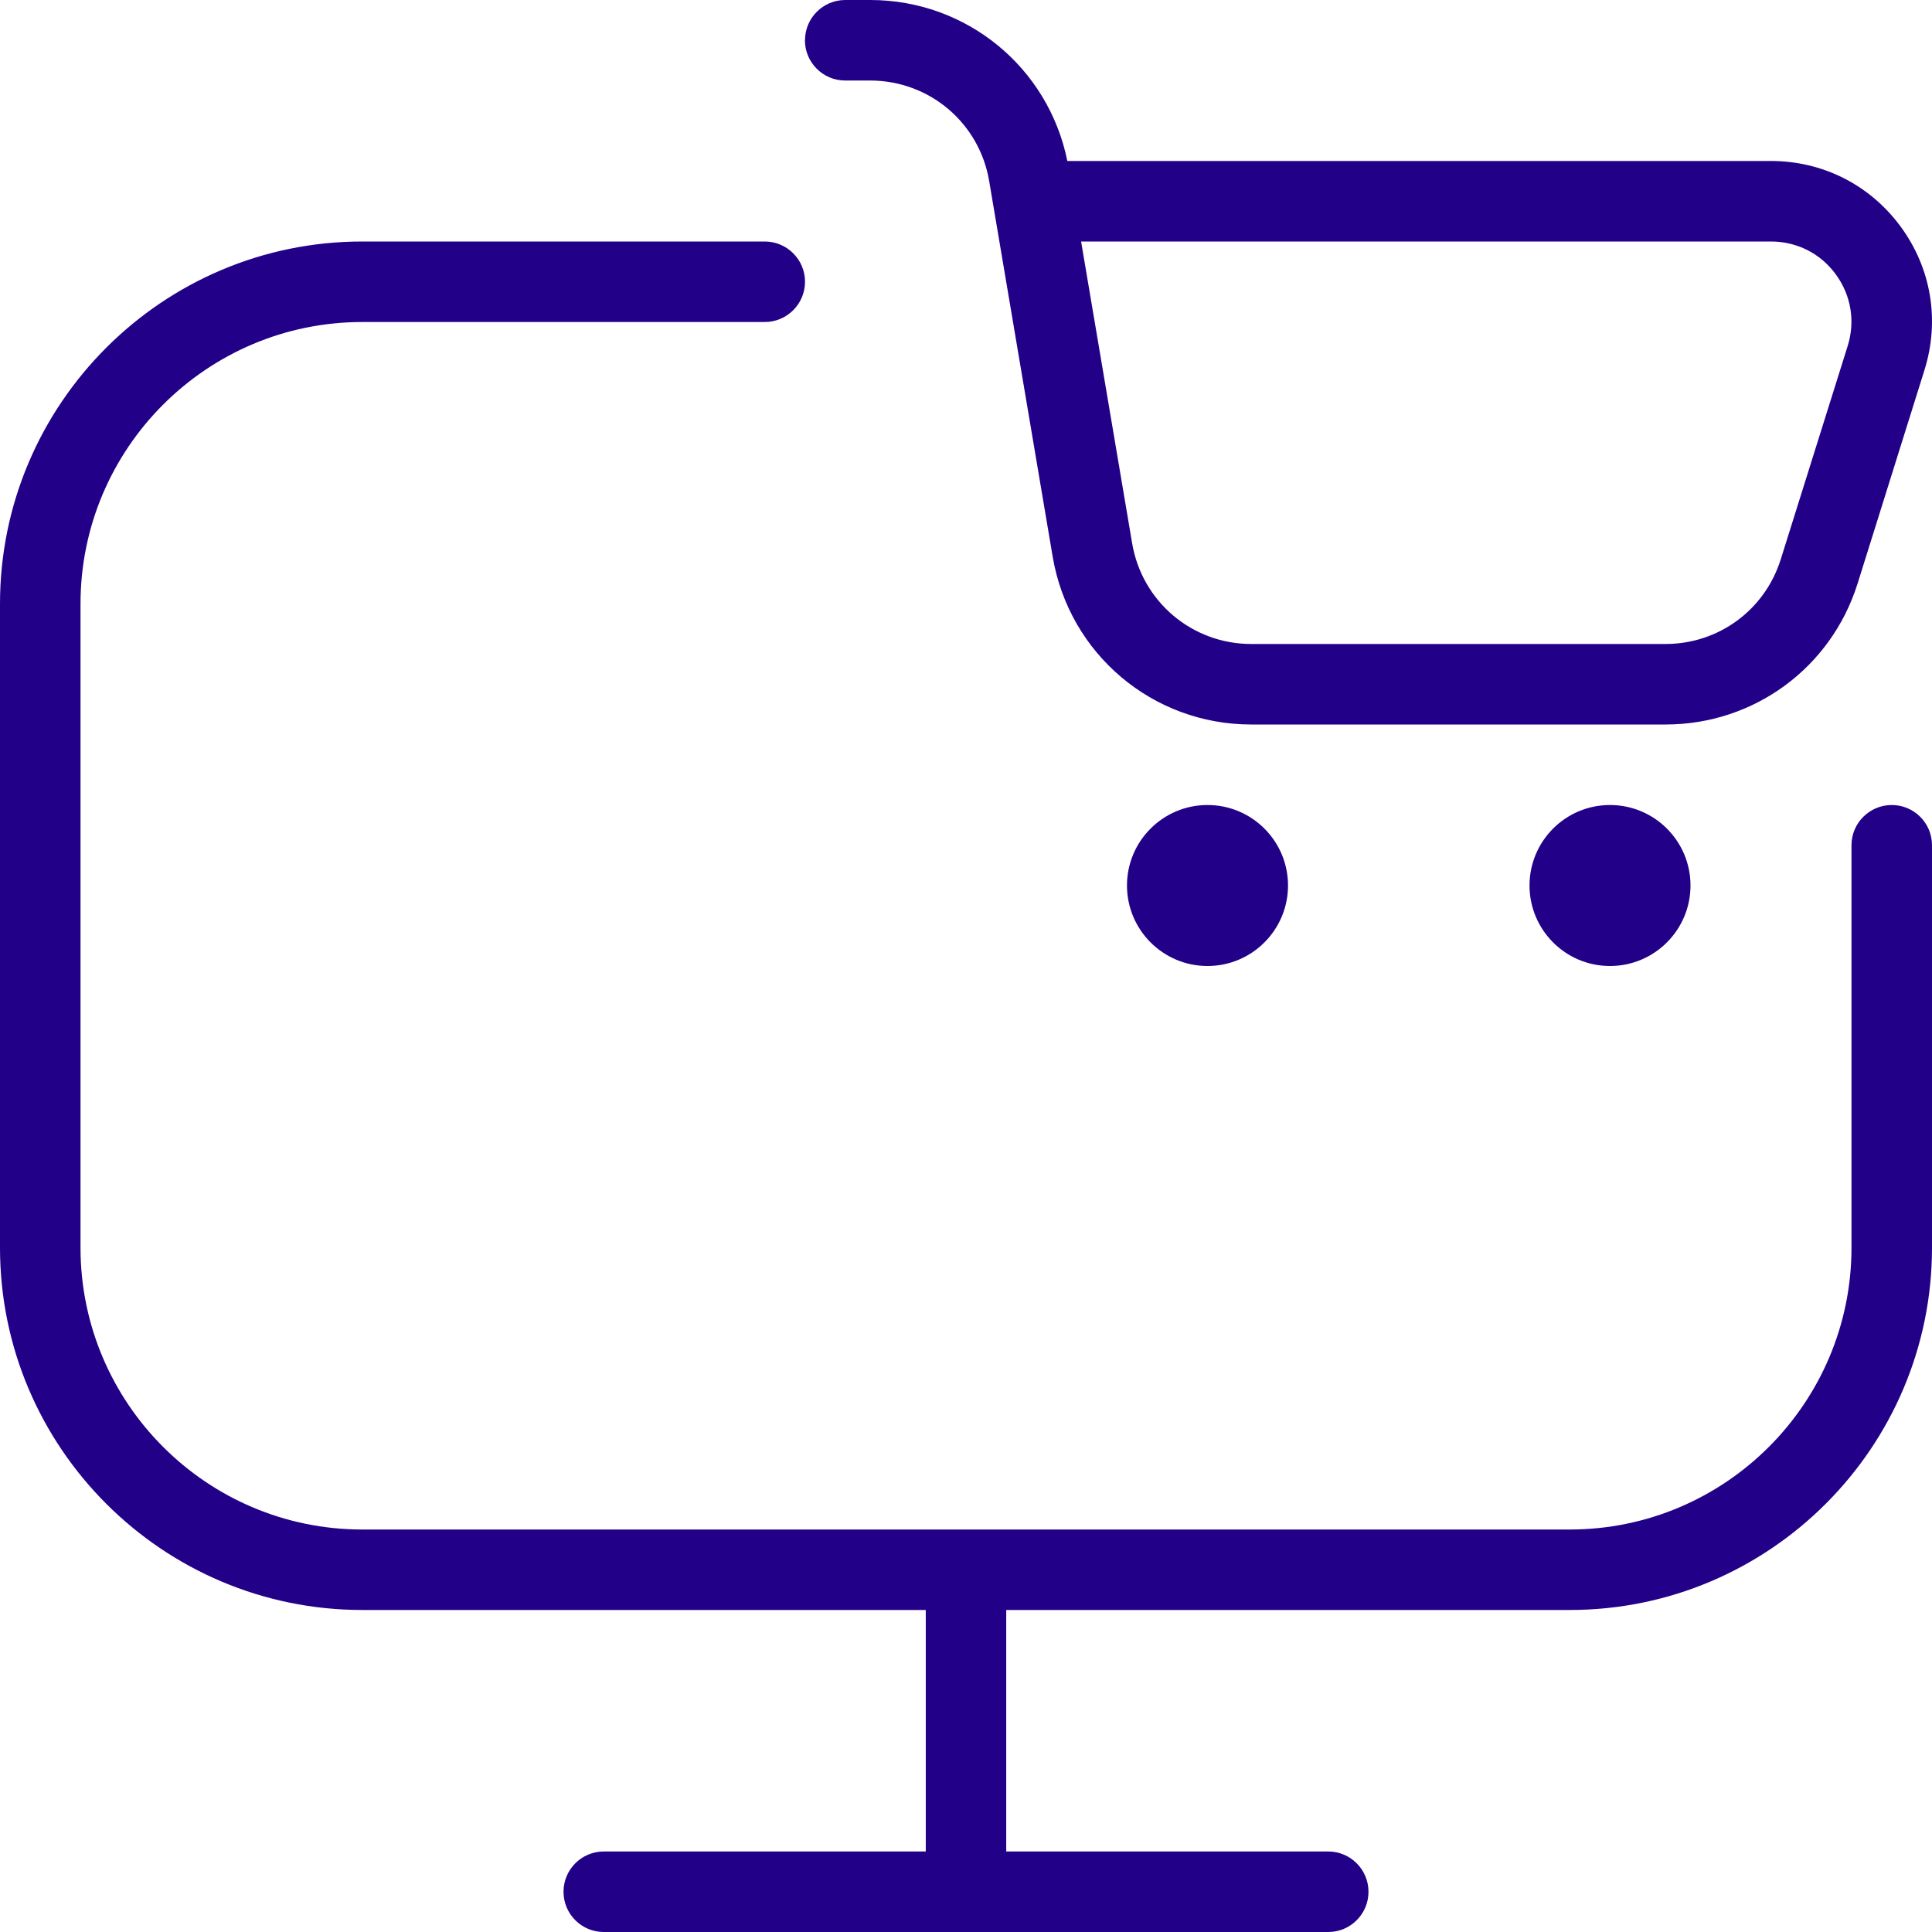 <svg xmlns="http://www.w3.org/2000/svg" width="40" height="40" viewBox="0 0 40 40" fill="none"><path d="M25 16.667C25.92 16.667 26.667 17.413 26.667 18.333C26.667 19.253 25.92 20 25 20C24.08 20 23.333 19.253 23.333 18.333C23.333 17.413 24.08 16.667 25 16.667ZM31.667 18.333C31.667 19.253 32.413 20 33.333 20C34.253 20 35 19.253 35 18.333C35 17.413 34.253 16.667 33.333 16.667C32.413 16.667 31.667 17.413 31.667 18.333ZM16.667 0.833C16.667 0.373 17.04 0 17.5 0H18.017C20.01 0 21.705 1.393 22.098 3.333H36.665C37.738 3.333 38.717 3.828 39.352 4.693C39.987 5.558 40.165 6.64 39.843 7.665L38.46 12.08C37.912 13.827 36.313 15 34.483 15H25.905C23.865 15 22.137 13.54 21.795 11.528L20.48 3.75C20.277 2.542 19.24 1.667 18.015 1.667H17.498C17.038 1.667 16.665 1.293 16.665 0.833H16.667ZM22.383 5L23.44 11.25C23.645 12.457 24.682 13.333 25.905 13.333H34.483C35.582 13.333 36.538 12.63 36.868 11.582L38.253 7.167C38.415 6.653 38.325 6.113 38.008 5.68C37.692 5.247 37.203 5 36.665 5H22.383ZM39.167 16.667C38.707 16.667 38.333 17.04 38.333 17.5V25.833C38.333 29.05 35.717 31.667 32.5 31.667H7.5C4.283 31.667 1.667 29.05 1.667 25.833V12.5C1.667 9.283 4.283 6.667 7.5 6.667H15.833C16.293 6.667 16.667 6.293 16.667 5.833C16.667 5.373 16.293 5 15.833 5H7.5C3.365 5 0 8.365 0 12.5V25.833C0 29.968 3.365 33.333 7.5 33.333H19.167V38.333H12.5C12.04 38.333 11.667 38.707 11.667 39.167C11.667 39.627 12.04 40 12.5 40H27.5C27.96 40 28.333 39.627 28.333 39.167C28.333 38.707 27.96 38.333 27.5 38.333H20.833V33.333H32.5C36.635 33.333 40 29.968 40 25.833V17.5C40 17.04 39.627 16.667 39.167 16.667Z" fill="#220088"></path></svg>